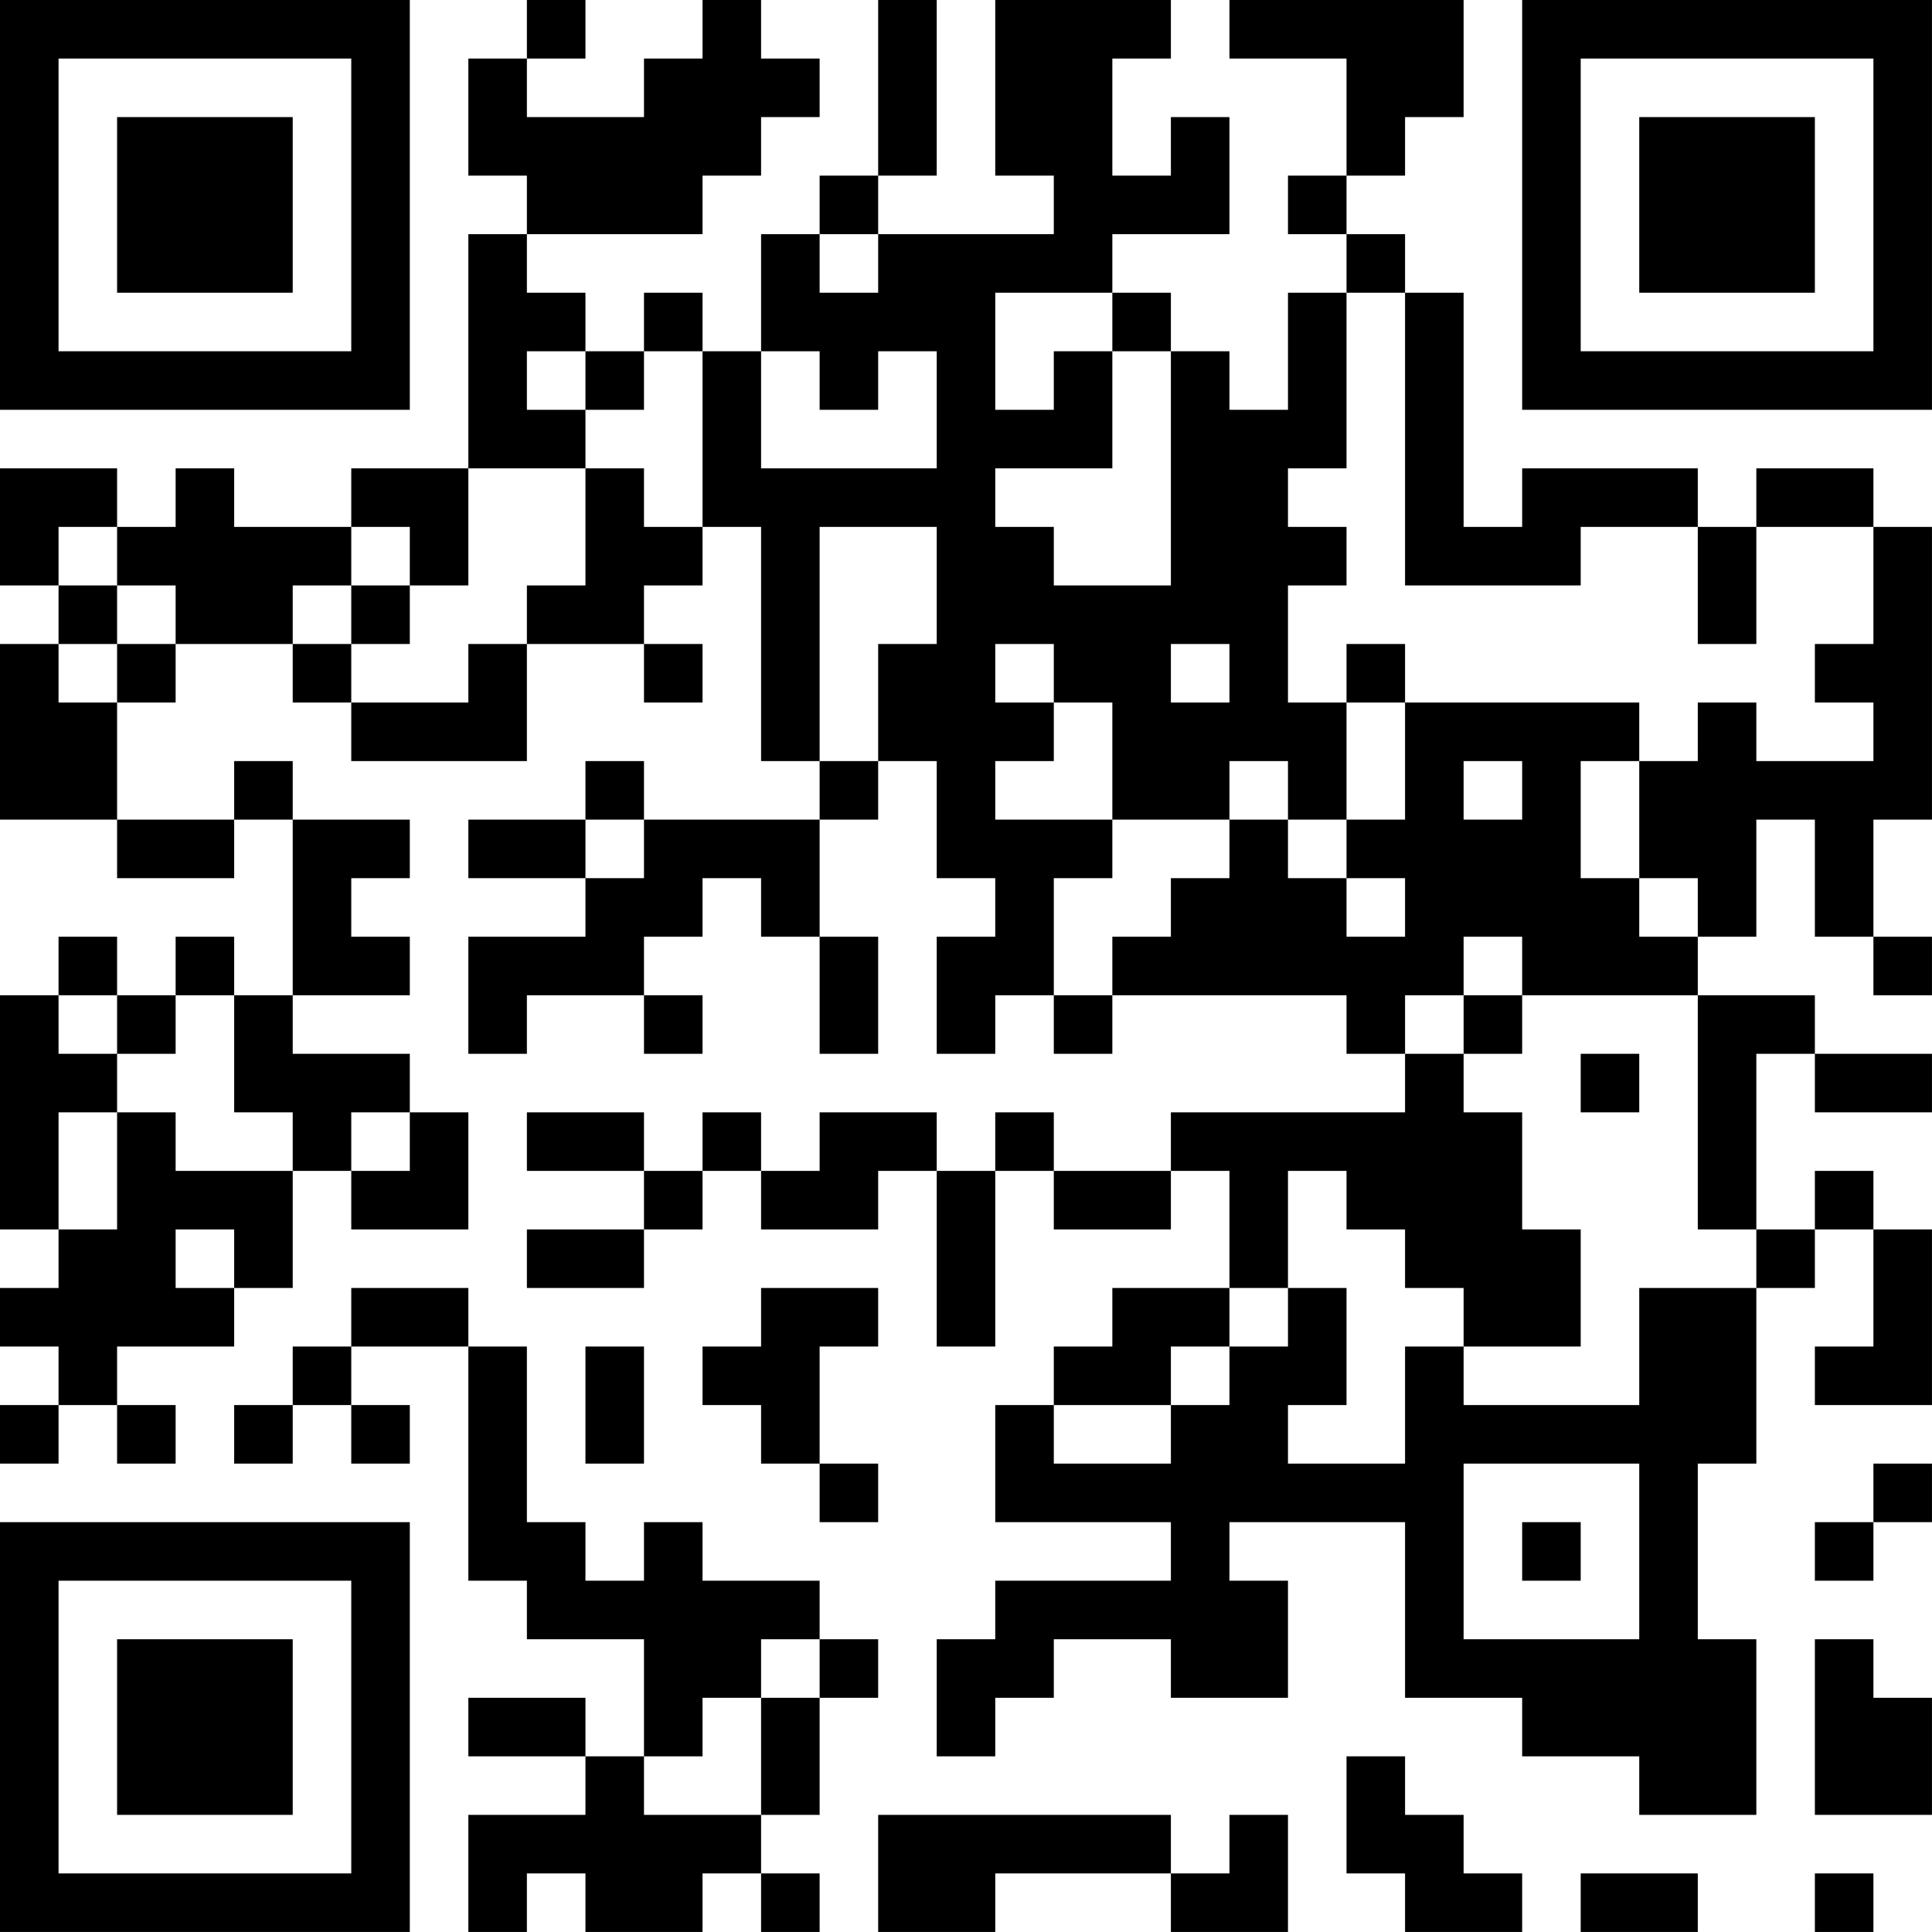 <?xml version="1.0" encoding="UTF-8"?>
<svg xmlns="http://www.w3.org/2000/svg" version="1.1" width="400" height="400" viewBox="0 0 400 400"><rect x="0" y="0" width="400" height="400" fill="#ffffff"/><g transform="scale(12.121)"><g transform="translate(0,0)"><path fill-rule="evenodd" d="M9 0L9 1L8 1L8 3L9 3L9 4L8 4L8 8L6 8L6 9L4 9L4 8L3 8L3 9L2 9L2 8L0 8L0 10L1 10L1 11L0 11L0 14L2 14L2 15L4 15L4 14L5 14L5 17L4 17L4 16L3 16L3 17L2 17L2 16L1 16L1 17L0 17L0 21L1 21L1 22L0 22L0 23L1 23L1 24L0 24L0 25L1 25L1 24L2 24L2 25L3 25L3 24L2 24L2 23L4 23L4 22L5 22L5 20L6 20L6 21L8 21L8 19L7 19L7 18L5 18L5 17L7 17L7 16L6 16L6 15L7 15L7 14L5 14L5 13L4 13L4 14L2 14L2 12L3 12L3 11L5 11L5 12L6 12L6 13L9 13L9 11L11 11L11 12L12 12L12 11L11 11L11 10L12 10L12 9L13 9L13 13L14 13L14 14L11 14L11 13L10 13L10 14L8 14L8 15L10 15L10 16L8 16L8 18L9 18L9 17L11 17L11 18L12 18L12 17L11 17L11 16L12 16L12 15L13 15L13 16L14 16L14 18L15 18L15 16L14 16L14 14L15 14L15 13L16 13L16 15L17 15L17 16L16 16L16 18L17 18L17 17L18 17L18 18L19 18L19 17L23 17L23 18L24 18L24 19L20 19L20 20L18 20L18 19L17 19L17 20L16 20L16 19L14 19L14 20L13 20L13 19L12 19L12 20L11 20L11 19L9 19L9 20L11 20L11 21L9 21L9 22L11 22L11 21L12 21L12 20L13 20L13 21L15 21L15 20L16 20L16 23L17 23L17 20L18 20L18 21L20 21L20 20L21 20L21 22L19 22L19 23L18 23L18 24L17 24L17 26L20 26L20 27L17 27L17 28L16 28L16 30L17 30L17 29L18 29L18 28L20 28L20 29L22 29L22 27L21 27L21 26L24 26L24 29L26 29L26 30L28 30L28 31L30 31L30 28L29 28L29 25L30 25L30 22L31 22L31 21L32 21L32 23L31 23L31 24L33 24L33 21L32 21L32 20L31 20L31 21L30 21L30 18L31 18L31 19L33 19L33 18L31 18L31 17L29 17L29 16L30 16L30 14L31 14L31 16L32 16L32 17L33 17L33 16L32 16L32 14L33 14L33 9L32 9L32 8L30 8L30 9L29 9L29 8L26 8L26 9L25 9L25 5L24 5L24 4L23 4L23 3L24 3L24 2L25 2L25 0L21 0L21 1L23 1L23 3L22 3L22 4L23 4L23 5L22 5L22 7L21 7L21 6L20 6L20 5L19 5L19 4L21 4L21 2L20 2L20 3L19 3L19 1L20 1L20 0L17 0L17 3L18 3L18 4L15 4L15 3L16 3L16 0L15 0L15 3L14 3L14 4L13 4L13 6L12 6L12 5L11 5L11 6L10 6L10 5L9 5L9 4L12 4L12 3L13 3L13 2L14 2L14 1L13 1L13 0L12 0L12 1L11 1L11 2L9 2L9 1L10 1L10 0ZM14 4L14 5L15 5L15 4ZM17 5L17 7L18 7L18 6L19 6L19 8L17 8L17 9L18 9L18 10L20 10L20 6L19 6L19 5ZM23 5L23 8L22 8L22 9L23 9L23 10L22 10L22 12L23 12L23 14L22 14L22 13L21 13L21 14L19 14L19 12L18 12L18 11L17 11L17 12L18 12L18 13L17 13L17 14L19 14L19 15L18 15L18 17L19 17L19 16L20 16L20 15L21 15L21 14L22 14L22 15L23 15L23 16L24 16L24 15L23 15L23 14L24 14L24 12L28 12L28 13L27 13L27 15L28 15L28 16L29 16L29 15L28 15L28 13L29 13L29 12L30 12L30 13L32 13L32 12L31 12L31 11L32 11L32 9L30 9L30 11L29 11L29 9L27 9L27 10L24 10L24 5ZM9 6L9 7L10 7L10 8L8 8L8 10L7 10L7 9L6 9L6 10L5 10L5 11L6 11L6 12L8 12L8 11L9 11L9 10L10 10L10 8L11 8L11 9L12 9L12 6L11 6L11 7L10 7L10 6ZM13 6L13 8L16 8L16 6L15 6L15 7L14 7L14 6ZM1 9L1 10L2 10L2 11L1 11L1 12L2 12L2 11L3 11L3 10L2 10L2 9ZM14 9L14 13L15 13L15 11L16 11L16 9ZM6 10L6 11L7 11L7 10ZM20 11L20 12L21 12L21 11ZM23 11L23 12L24 12L24 11ZM25 13L25 14L26 14L26 13ZM10 14L10 15L11 15L11 14ZM25 16L25 17L24 17L24 18L25 18L25 19L26 19L26 21L27 21L27 23L25 23L25 22L24 22L24 21L23 21L23 20L22 20L22 22L21 22L21 23L20 23L20 24L18 24L18 25L20 25L20 24L21 24L21 23L22 23L22 22L23 22L23 24L22 24L22 25L24 25L24 23L25 23L25 24L28 24L28 22L30 22L30 21L29 21L29 17L26 17L26 16ZM1 17L1 18L2 18L2 19L1 19L1 21L2 21L2 19L3 19L3 20L5 20L5 19L4 19L4 17L3 17L3 18L2 18L2 17ZM25 17L25 18L26 18L26 17ZM27 18L27 19L28 19L28 18ZM6 19L6 20L7 20L7 19ZM3 21L3 22L4 22L4 21ZM6 22L6 23L5 23L5 24L4 24L4 25L5 25L5 24L6 24L6 25L7 25L7 24L6 24L6 23L8 23L8 27L9 27L9 28L11 28L11 30L10 30L10 29L8 29L8 30L10 30L10 31L8 31L8 33L9 33L9 32L10 32L10 33L12 33L12 32L13 32L13 33L14 33L14 32L13 32L13 31L14 31L14 29L15 29L15 28L14 28L14 27L12 27L12 26L11 26L11 27L10 27L10 26L9 26L9 23L8 23L8 22ZM13 22L13 23L12 23L12 24L13 24L13 25L14 25L14 26L15 26L15 25L14 25L14 23L15 23L15 22ZM10 23L10 25L11 25L11 23ZM25 25L25 28L28 28L28 25ZM32 25L32 26L31 26L31 27L32 27L32 26L33 26L33 25ZM26 26L26 27L27 27L27 26ZM13 28L13 29L12 29L12 30L11 30L11 31L13 31L13 29L14 29L14 28ZM31 28L31 31L33 31L33 29L32 29L32 28ZM23 30L23 32L24 32L24 33L26 33L26 32L25 32L25 31L24 31L24 30ZM15 31L15 33L17 33L17 32L20 32L20 33L22 33L22 31L21 31L21 32L20 32L20 31ZM27 32L27 33L29 33L29 32ZM31 32L31 33L32 33L32 32ZM0 0L0 7L7 7L7 0ZM1 1L1 6L6 6L6 1ZM2 2L2 5L5 5L5 2ZM26 0L26 7L33 7L33 0ZM27 1L27 6L32 6L32 1ZM28 2L28 5L31 5L31 2ZM0 26L0 33L7 33L7 26ZM1 27L1 32L6 32L6 27ZM2 28L2 31L5 31L5 28Z" fill="#000000"/></g></g></svg>
